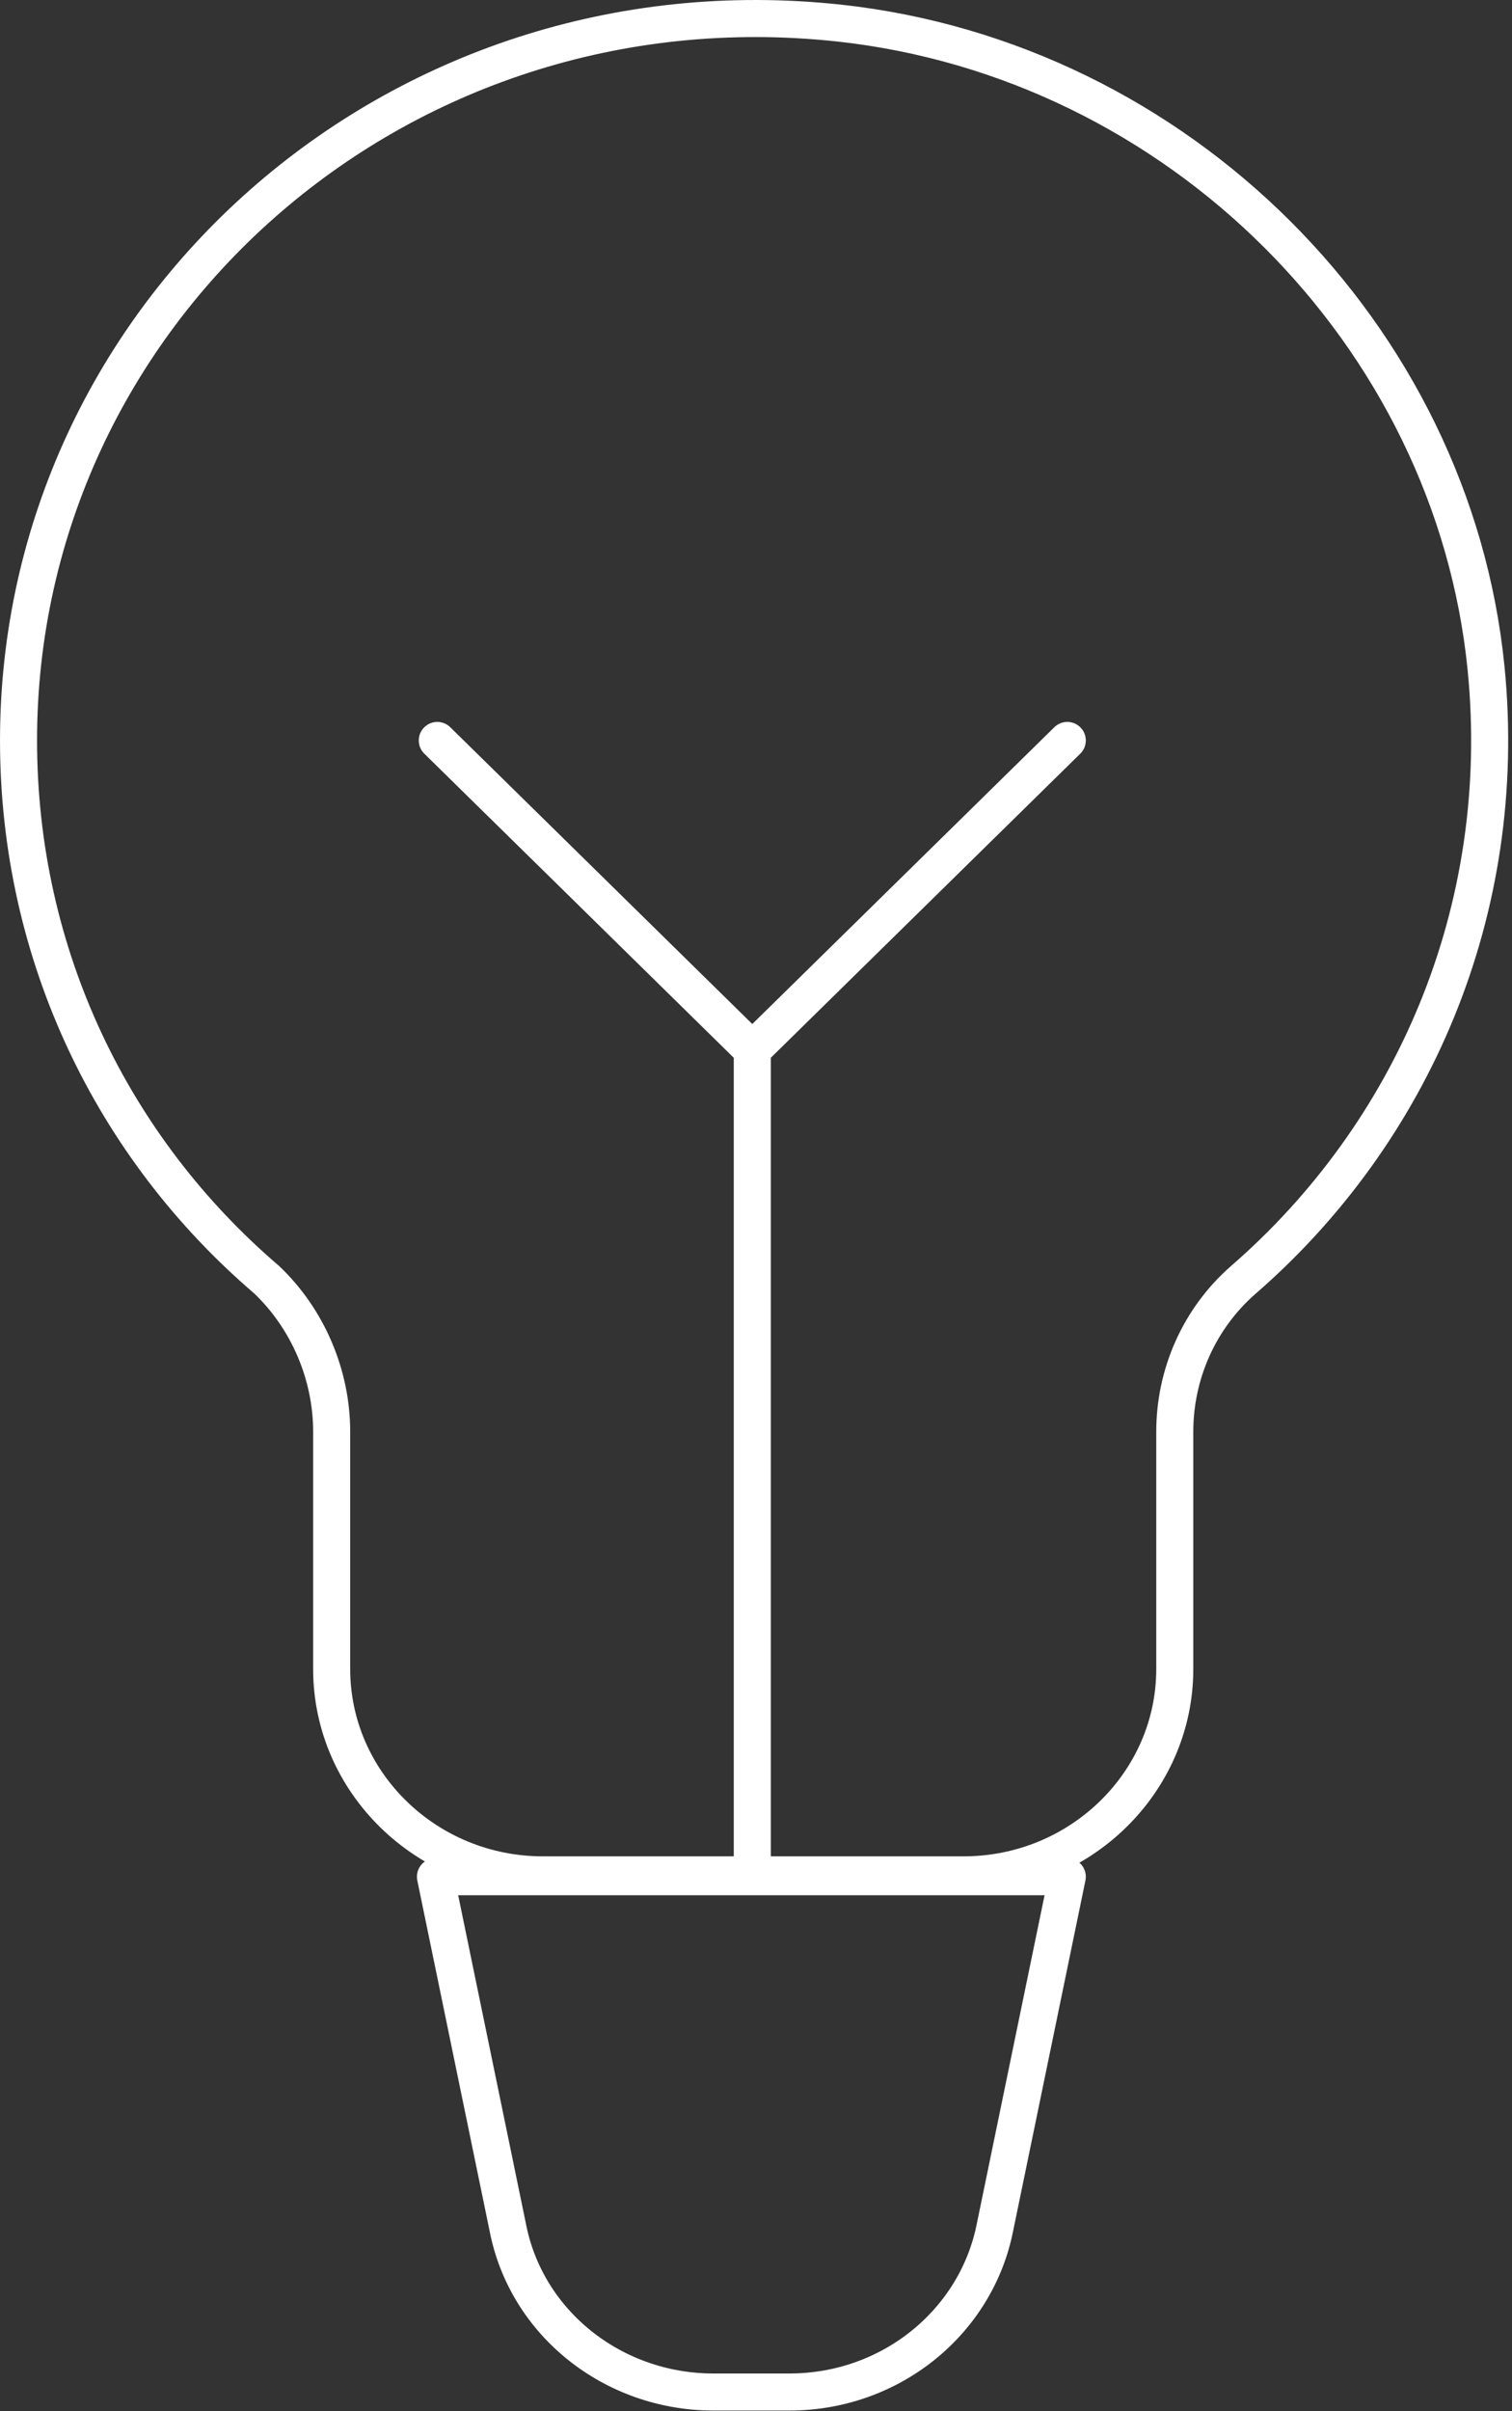 <?xml version="1.0" encoding="UTF-8" standalone="no"?><!DOCTYPE svg PUBLIC "-//W3C//DTD SVG 1.1//EN" "http://www.w3.org/Graphics/SVG/1.1/DTD/svg11.dtd"><svg width="100%" height="100%" viewBox="0 0 340 542" version="1.1" xmlns="http://www.w3.org/2000/svg" xmlns:xlink="http://www.w3.org/1999/xlink" xml:space="preserve" xmlns:serif="http://www.serif.com/" style="fill-rule:evenodd;clip-rule:evenodd;stroke-linecap:round;stroke-linejoin:round;stroke-miterlimit:10;"><rect x="0" y="0" width="340" height="542" fill="#333333" stroke="none"/><path d="M98.333,166.444l70.834,69.584m70.833,-69.584l-70.833,69.584m-0,-0l-0,185.416m8.333,116.25l-17.083,0c-22.5,0 -42.084,-15.416 -46.25,-37.083l-16.25,-78.75l142.083,-0l-16.25,78.75c-4.167,21.25 -23.333,37.083 -46.25,37.083Zm-102.917,-215.833l0,53.333c0,25.417 21.25,46.25 47.5,46.25l94.584,0c26.25,0 47.5,-20.833 47.5,-46.25l-0,-53.333c-0,-12.917 5.416,-25.417 15.416,-34.167c37.917,-32.916 60,-82.916 54.584,-137.5c-7.5,-75 -69.167,-136.666 -145.417,-145c-100,-10.833 -184.583,65.417 -184.583,161.25c-0,48.334 21.25,91.667 55.833,121.25c9.167,8.75 14.583,21.25 14.583,34.167Z" style="fill:none;fill-rule:nonzero;stroke:#fff;stroke-width:8.33px;"/></svg>